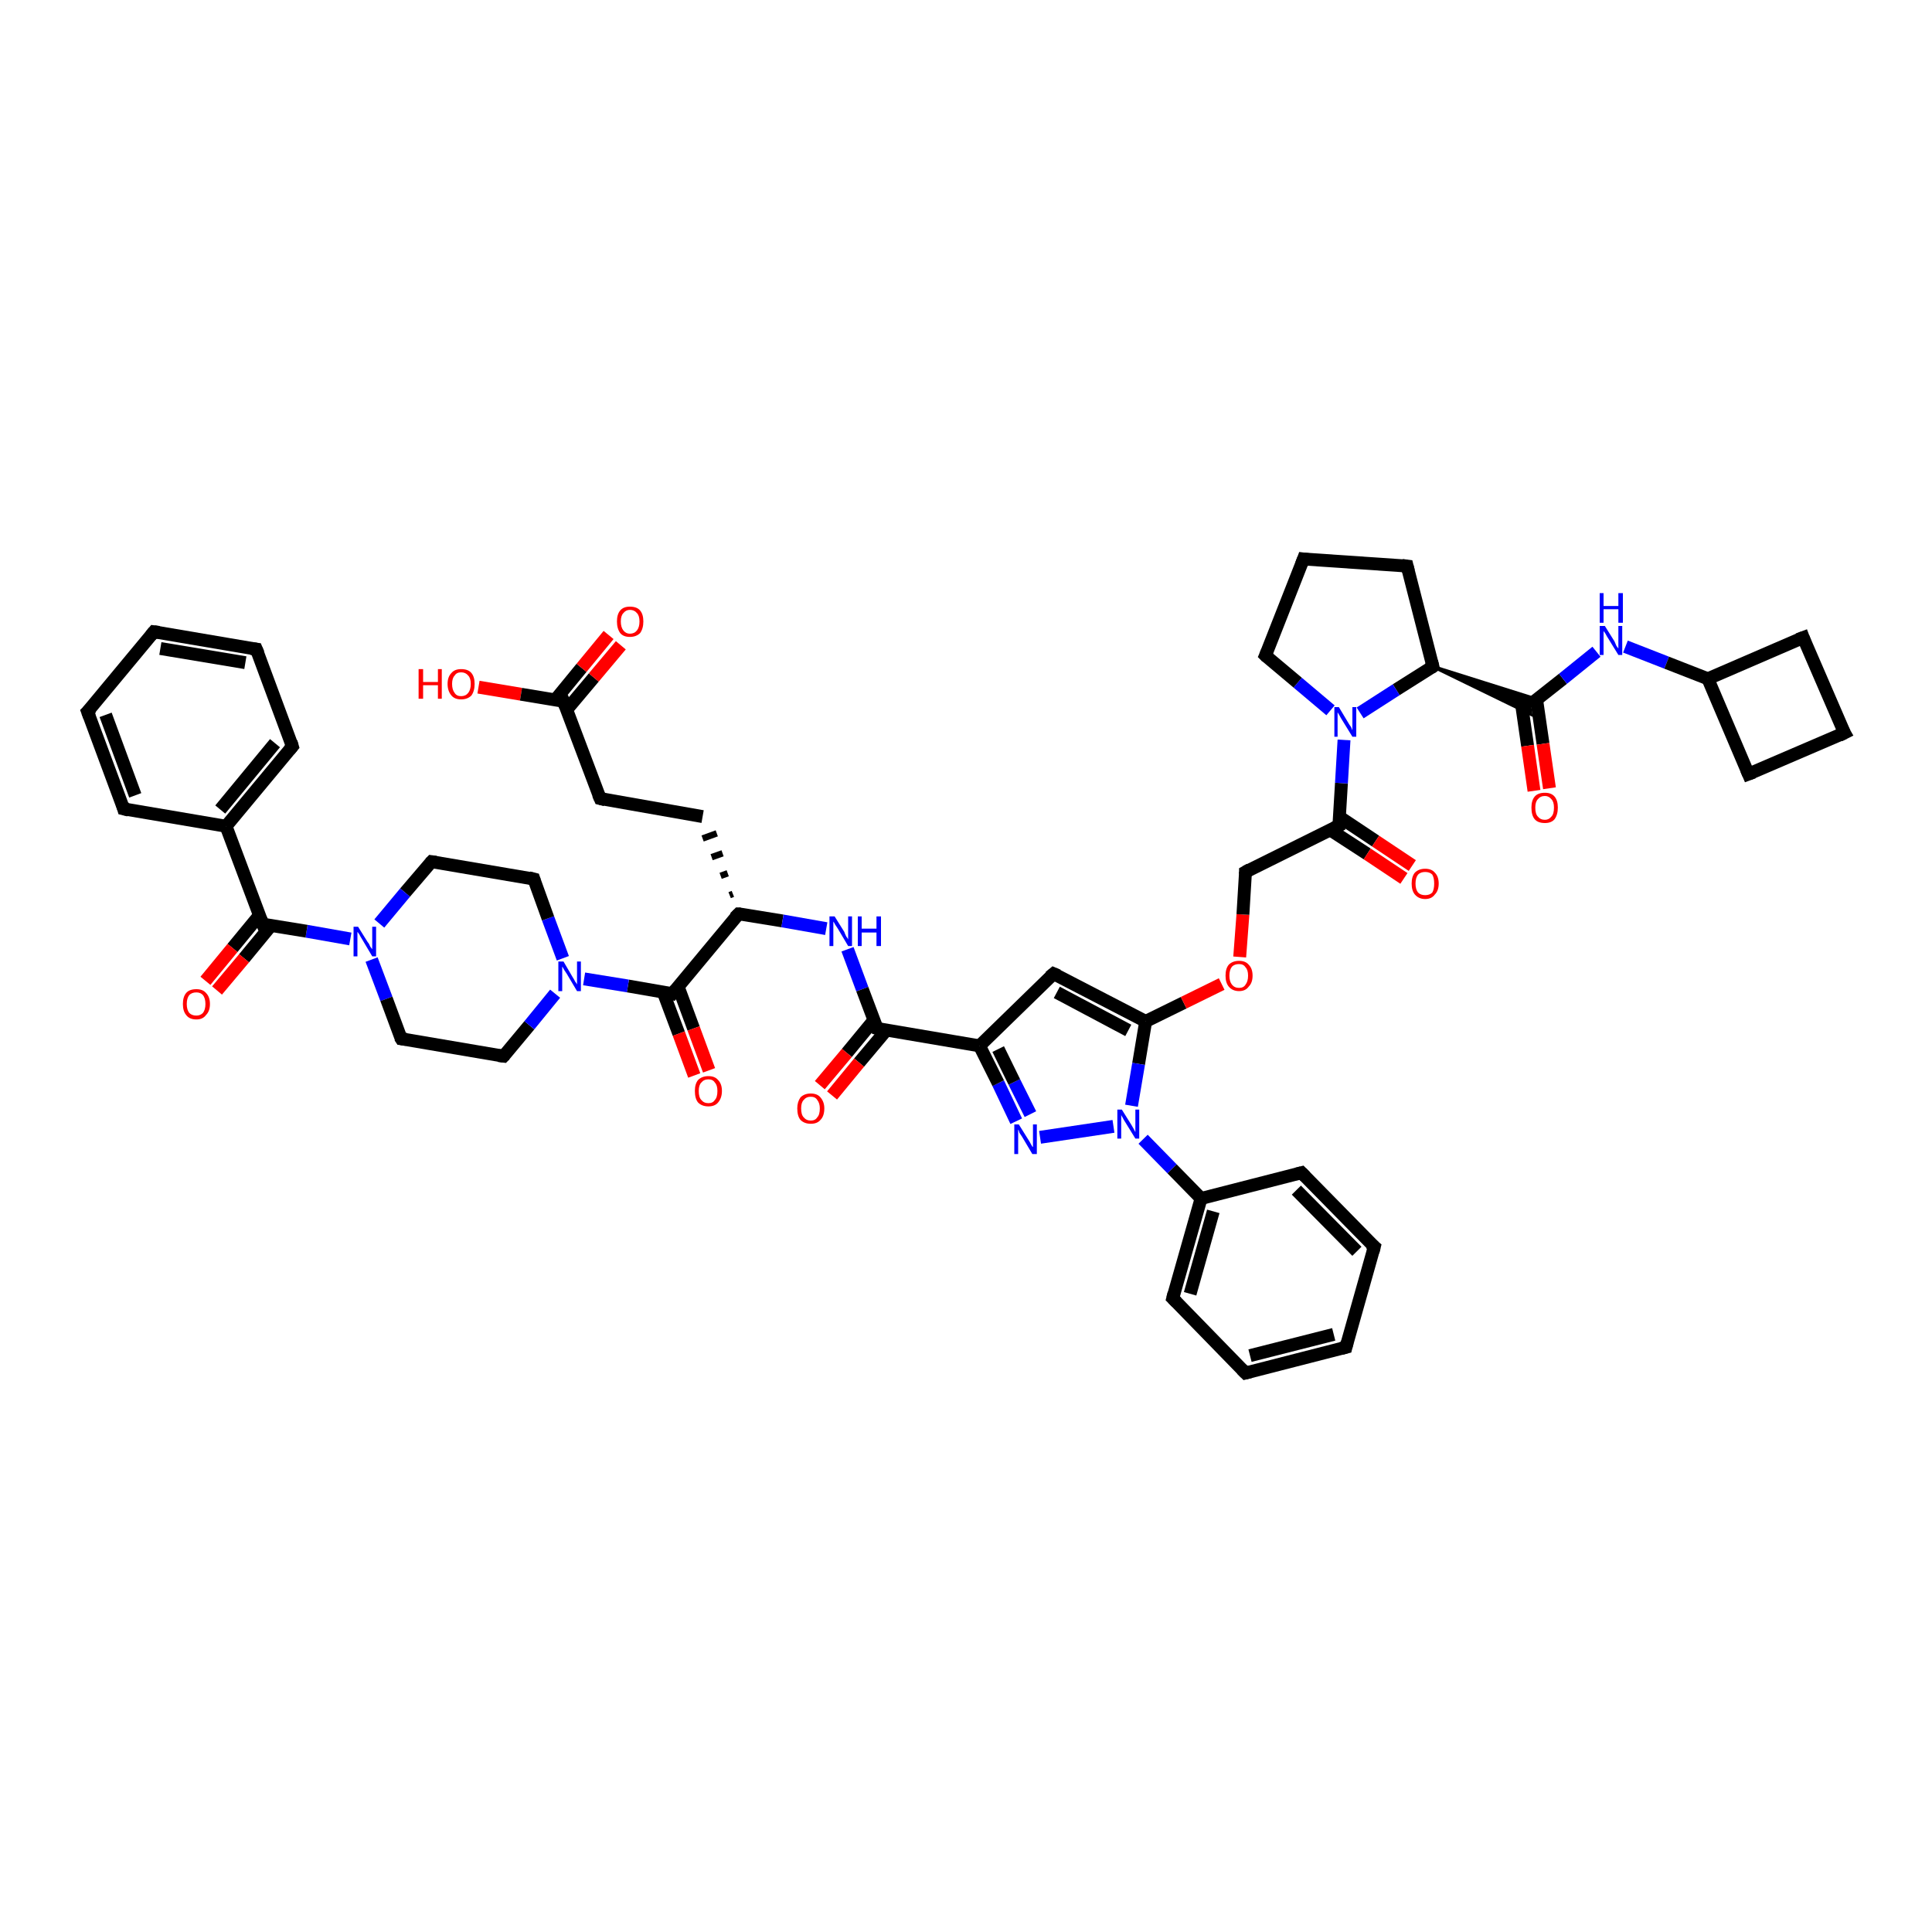 <?xml version='1.0' encoding='iso-8859-1'?>
<svg version='1.1' baseProfile='full'
              xmlns='http://www.w3.org/2000/svg'
                      xmlns:rdkit='http://www.rdkit.org/xml'
                      xmlns:xlink='http://www.w3.org/1999/xlink'
                  xml:space='preserve'
width='300px' height='300px' viewBox='0 0 300 300'>
<!-- END OF HEADER -->
<rect style='opacity:1.0;fill:#FFFFFF;stroke:none' width='300.0' height='300.0' x='0.0' y='0.0'> </rect>
<path class='bond-0 atom-0 atom-1' d='M 74.3,106.7 L 80.9,107.8' style='fill:none;fill-rule:evenodd;stroke:#FF0000;stroke-width:2.0px;stroke-linecap:butt;stroke-linejoin:miter;stroke-opacity:1' />
<path class='bond-0 atom-0 atom-1' d='M 80.9,107.8 L 87.5,108.9' style='fill:none;fill-rule:evenodd;stroke:#000000;stroke-width:2.0px;stroke-linecap:butt;stroke-linejoin:miter;stroke-opacity:1' />
<path class='bond-1 atom-1 atom-2' d='M 88.0,110.2 L 92.2,105.2' style='fill:none;fill-rule:evenodd;stroke:#000000;stroke-width:2.0px;stroke-linecap:butt;stroke-linejoin:miter;stroke-opacity:1' />
<path class='bond-1 atom-1 atom-2' d='M 92.2,105.2 L 96.4,100.2' style='fill:none;fill-rule:evenodd;stroke:#FF0000;stroke-width:2.0px;stroke-linecap:butt;stroke-linejoin:miter;stroke-opacity:1' />
<path class='bond-1 atom-1 atom-2' d='M 86.2,108.7 L 90.3,103.7' style='fill:none;fill-rule:evenodd;stroke:#000000;stroke-width:2.0px;stroke-linecap:butt;stroke-linejoin:miter;stroke-opacity:1' />
<path class='bond-1 atom-1 atom-2' d='M 90.3,103.7 L 94.5,98.6' style='fill:none;fill-rule:evenodd;stroke:#FF0000;stroke-width:2.0px;stroke-linecap:butt;stroke-linejoin:miter;stroke-opacity:1' />
<path class='bond-2 atom-1 atom-3' d='M 87.5,108.9 L 93.2,124.0' style='fill:none;fill-rule:evenodd;stroke:#000000;stroke-width:2.0px;stroke-linecap:butt;stroke-linejoin:miter;stroke-opacity:1' />
<path class='bond-3 atom-3 atom-4' d='M 93.2,124.0 L 109.1,126.8' style='fill:none;fill-rule:evenodd;stroke:#000000;stroke-width:2.0px;stroke-linecap:butt;stroke-linejoin:miter;stroke-opacity:1' />
<path class='bond-4 atom-5 atom-4' d='M 113.8,138.8 L 113.3,139.0' style='fill:none;fill-rule:evenodd;stroke:#000000;stroke-width:1.0px;stroke-linecap:butt;stroke-linejoin:miter;stroke-opacity:1' />
<path class='bond-4 atom-5 atom-4' d='M 113.0,135.6 L 111.9,136.0' style='fill:none;fill-rule:evenodd;stroke:#000000;stroke-width:1.0px;stroke-linecap:butt;stroke-linejoin:miter;stroke-opacity:1' />
<path class='bond-4 atom-5 atom-4' d='M 112.2,132.5 L 110.5,133.1' style='fill:none;fill-rule:evenodd;stroke:#000000;stroke-width:1.0px;stroke-linecap:butt;stroke-linejoin:miter;stroke-opacity:1' />
<path class='bond-4 atom-5 atom-4' d='M 111.3,129.4 L 109.1,130.2' style='fill:none;fill-rule:evenodd;stroke:#000000;stroke-width:1.0px;stroke-linecap:butt;stroke-linejoin:miter;stroke-opacity:1' />
<path class='bond-5 atom-5 atom-6' d='M 114.7,141.9 L 121.5,143.0' style='fill:none;fill-rule:evenodd;stroke:#000000;stroke-width:2.0px;stroke-linecap:butt;stroke-linejoin:miter;stroke-opacity:1' />
<path class='bond-5 atom-5 atom-6' d='M 121.5,143.0 L 128.3,144.2' style='fill:none;fill-rule:evenodd;stroke:#0000FF;stroke-width:2.0px;stroke-linecap:butt;stroke-linejoin:miter;stroke-opacity:1' />
<path class='bond-6 atom-6 atom-7' d='M 131.6,147.4 L 133.9,153.6' style='fill:none;fill-rule:evenodd;stroke:#0000FF;stroke-width:2.0px;stroke-linecap:butt;stroke-linejoin:miter;stroke-opacity:1' />
<path class='bond-6 atom-6 atom-7' d='M 133.9,153.6 L 136.2,159.7' style='fill:none;fill-rule:evenodd;stroke:#000000;stroke-width:2.0px;stroke-linecap:butt;stroke-linejoin:miter;stroke-opacity:1' />
<path class='bond-7 atom-7 atom-8' d='M 135.7,158.4 L 131.5,163.5' style='fill:none;fill-rule:evenodd;stroke:#000000;stroke-width:2.0px;stroke-linecap:butt;stroke-linejoin:miter;stroke-opacity:1' />
<path class='bond-7 atom-7 atom-8' d='M 131.5,163.5 L 127.3,168.5' style='fill:none;fill-rule:evenodd;stroke:#FF0000;stroke-width:2.0px;stroke-linecap:butt;stroke-linejoin:miter;stroke-opacity:1' />
<path class='bond-7 atom-7 atom-8' d='M 137.6,160.0 L 133.4,165.0' style='fill:none;fill-rule:evenodd;stroke:#000000;stroke-width:2.0px;stroke-linecap:butt;stroke-linejoin:miter;stroke-opacity:1' />
<path class='bond-7 atom-7 atom-8' d='M 133.4,165.0 L 129.2,170.1' style='fill:none;fill-rule:evenodd;stroke:#FF0000;stroke-width:2.0px;stroke-linecap:butt;stroke-linejoin:miter;stroke-opacity:1' />
<path class='bond-8 atom-7 atom-9' d='M 136.2,159.7 L 152.1,162.4' style='fill:none;fill-rule:evenodd;stroke:#000000;stroke-width:2.0px;stroke-linecap:butt;stroke-linejoin:miter;stroke-opacity:1' />
<path class='bond-9 atom-9 atom-10' d='M 152.1,162.4 L 163.6,151.2' style='fill:none;fill-rule:evenodd;stroke:#000000;stroke-width:2.0px;stroke-linecap:butt;stroke-linejoin:miter;stroke-opacity:1' />
<path class='bond-10 atom-10 atom-11' d='M 163.6,151.2 L 177.9,158.6' style='fill:none;fill-rule:evenodd;stroke:#000000;stroke-width:2.0px;stroke-linecap:butt;stroke-linejoin:miter;stroke-opacity:1' />
<path class='bond-10 atom-10 atom-11' d='M 164.1,154.1 L 175.2,160.0' style='fill:none;fill-rule:evenodd;stroke:#000000;stroke-width:2.0px;stroke-linecap:butt;stroke-linejoin:miter;stroke-opacity:1' />
<path class='bond-11 atom-11 atom-12' d='M 177.9,158.6 L 183.8,155.7' style='fill:none;fill-rule:evenodd;stroke:#000000;stroke-width:2.0px;stroke-linecap:butt;stroke-linejoin:miter;stroke-opacity:1' />
<path class='bond-11 atom-11 atom-12' d='M 183.8,155.7 L 189.7,152.8' style='fill:none;fill-rule:evenodd;stroke:#FF0000;stroke-width:2.0px;stroke-linecap:butt;stroke-linejoin:miter;stroke-opacity:1' />
<path class='bond-12 atom-12 atom-13' d='M 192.5,148.6 L 193.0,142.0' style='fill:none;fill-rule:evenodd;stroke:#FF0000;stroke-width:2.0px;stroke-linecap:butt;stroke-linejoin:miter;stroke-opacity:1' />
<path class='bond-12 atom-12 atom-13' d='M 193.0,142.0 L 193.4,135.4' style='fill:none;fill-rule:evenodd;stroke:#000000;stroke-width:2.0px;stroke-linecap:butt;stroke-linejoin:miter;stroke-opacity:1' />
<path class='bond-13 atom-13 atom-14' d='M 193.4,135.4 L 207.9,128.2' style='fill:none;fill-rule:evenodd;stroke:#000000;stroke-width:2.0px;stroke-linecap:butt;stroke-linejoin:miter;stroke-opacity:1' />
<path class='bond-14 atom-14 atom-15' d='M 206.6,128.9 L 212.3,132.6' style='fill:none;fill-rule:evenodd;stroke:#000000;stroke-width:2.0px;stroke-linecap:butt;stroke-linejoin:miter;stroke-opacity:1' />
<path class='bond-14 atom-14 atom-15' d='M 212.3,132.6 L 218.0,136.4' style='fill:none;fill-rule:evenodd;stroke:#FF0000;stroke-width:2.0px;stroke-linecap:butt;stroke-linejoin:miter;stroke-opacity:1' />
<path class='bond-14 atom-14 atom-15' d='M 207.9,126.8 L 213.6,130.6' style='fill:none;fill-rule:evenodd;stroke:#000000;stroke-width:2.0px;stroke-linecap:butt;stroke-linejoin:miter;stroke-opacity:1' />
<path class='bond-14 atom-14 atom-15' d='M 213.6,130.6 L 219.3,134.4' style='fill:none;fill-rule:evenodd;stroke:#FF0000;stroke-width:2.0px;stroke-linecap:butt;stroke-linejoin:miter;stroke-opacity:1' />
<path class='bond-15 atom-14 atom-16' d='M 207.9,128.2 L 208.3,121.6' style='fill:none;fill-rule:evenodd;stroke:#000000;stroke-width:2.0px;stroke-linecap:butt;stroke-linejoin:miter;stroke-opacity:1' />
<path class='bond-15 atom-14 atom-16' d='M 208.3,121.6 L 208.7,114.9' style='fill:none;fill-rule:evenodd;stroke:#0000FF;stroke-width:2.0px;stroke-linecap:butt;stroke-linejoin:miter;stroke-opacity:1' />
<path class='bond-16 atom-16 atom-17' d='M 206.6,110.3 L 201.5,106.0' style='fill:none;fill-rule:evenodd;stroke:#0000FF;stroke-width:2.0px;stroke-linecap:butt;stroke-linejoin:miter;stroke-opacity:1' />
<path class='bond-16 atom-16 atom-17' d='M 201.5,106.0 L 196.5,101.8' style='fill:none;fill-rule:evenodd;stroke:#000000;stroke-width:2.0px;stroke-linecap:butt;stroke-linejoin:miter;stroke-opacity:1' />
<path class='bond-17 atom-17 atom-18' d='M 196.5,101.8 L 202.4,86.8' style='fill:none;fill-rule:evenodd;stroke:#000000;stroke-width:2.0px;stroke-linecap:butt;stroke-linejoin:miter;stroke-opacity:1' />
<path class='bond-18 atom-18 atom-19' d='M 202.4,86.8 L 218.5,87.9' style='fill:none;fill-rule:evenodd;stroke:#000000;stroke-width:2.0px;stroke-linecap:butt;stroke-linejoin:miter;stroke-opacity:1' />
<path class='bond-19 atom-19 atom-20' d='M 218.5,87.9 L 222.5,103.5' style='fill:none;fill-rule:evenodd;stroke:#000000;stroke-width:2.0px;stroke-linecap:butt;stroke-linejoin:miter;stroke-opacity:1' />
<path class='bond-20 atom-20 atom-21' d='M 222.5,103.5 L 238.7,108.6 L 237.5,109.5 Z' style='fill:#000000;fill-rule:evenodd;fill-opacity:1;stroke:#000000;stroke-width:0.5px;stroke-linecap:butt;stroke-linejoin:miter;stroke-opacity:1;' />
<path class='bond-20 atom-20 atom-21' d='M 222.5,103.5 L 237.5,109.5 L 237.7,110.9 Z' style='fill:#000000;fill-rule:evenodd;fill-opacity:1;stroke:#000000;stroke-width:0.5px;stroke-linecap:butt;stroke-linejoin:miter;stroke-opacity:1;' />
<path class='bond-21 atom-21 atom-22' d='M 236.2,108.9 L 237.2,115.8' style='fill:none;fill-rule:evenodd;stroke:#000000;stroke-width:2.0px;stroke-linecap:butt;stroke-linejoin:miter;stroke-opacity:1' />
<path class='bond-21 atom-21 atom-22' d='M 237.2,115.8 L 238.2,122.8' style='fill:none;fill-rule:evenodd;stroke:#FF0000;stroke-width:2.0px;stroke-linecap:butt;stroke-linejoin:miter;stroke-opacity:1' />
<path class='bond-21 atom-21 atom-22' d='M 238.6,108.6 L 239.6,115.5' style='fill:none;fill-rule:evenodd;stroke:#000000;stroke-width:2.0px;stroke-linecap:butt;stroke-linejoin:miter;stroke-opacity:1' />
<path class='bond-21 atom-21 atom-22' d='M 239.6,115.5 L 240.6,122.4' style='fill:none;fill-rule:evenodd;stroke:#FF0000;stroke-width:2.0px;stroke-linecap:butt;stroke-linejoin:miter;stroke-opacity:1' />
<path class='bond-22 atom-21 atom-23' d='M 237.5,109.5 L 242.7,105.4' style='fill:none;fill-rule:evenodd;stroke:#000000;stroke-width:2.0px;stroke-linecap:butt;stroke-linejoin:miter;stroke-opacity:1' />
<path class='bond-22 atom-21 atom-23' d='M 242.7,105.4 L 247.9,101.2' style='fill:none;fill-rule:evenodd;stroke:#0000FF;stroke-width:2.0px;stroke-linecap:butt;stroke-linejoin:miter;stroke-opacity:1' />
<path class='bond-23 atom-23 atom-24' d='M 252.4,100.4 L 258.8,102.9' style='fill:none;fill-rule:evenodd;stroke:#0000FF;stroke-width:2.0px;stroke-linecap:butt;stroke-linejoin:miter;stroke-opacity:1' />
<path class='bond-23 atom-23 atom-24' d='M 258.8,102.9 L 265.2,105.4' style='fill:none;fill-rule:evenodd;stroke:#000000;stroke-width:2.0px;stroke-linecap:butt;stroke-linejoin:miter;stroke-opacity:1' />
<path class='bond-24 atom-24 atom-25' d='M 265.2,105.4 L 271.5,120.2' style='fill:none;fill-rule:evenodd;stroke:#000000;stroke-width:2.0px;stroke-linecap:butt;stroke-linejoin:miter;stroke-opacity:1' />
<path class='bond-25 atom-25 atom-26' d='M 271.5,120.2 L 286.4,113.8' style='fill:none;fill-rule:evenodd;stroke:#000000;stroke-width:2.0px;stroke-linecap:butt;stroke-linejoin:miter;stroke-opacity:1' />
<path class='bond-26 atom-26 atom-27' d='M 286.4,113.8 L 280.0,99.0' style='fill:none;fill-rule:evenodd;stroke:#000000;stroke-width:2.0px;stroke-linecap:butt;stroke-linejoin:miter;stroke-opacity:1' />
<path class='bond-27 atom-11 atom-28' d='M 177.9,158.6 L 176.8,165.2' style='fill:none;fill-rule:evenodd;stroke:#000000;stroke-width:2.0px;stroke-linecap:butt;stroke-linejoin:miter;stroke-opacity:1' />
<path class='bond-27 atom-11 atom-28' d='M 176.8,165.2 L 175.7,171.7' style='fill:none;fill-rule:evenodd;stroke:#0000FF;stroke-width:2.0px;stroke-linecap:butt;stroke-linejoin:miter;stroke-opacity:1' />
<path class='bond-28 atom-28 atom-29' d='M 172.9,174.9 L 161.5,176.6' style='fill:none;fill-rule:evenodd;stroke:#0000FF;stroke-width:2.0px;stroke-linecap:butt;stroke-linejoin:miter;stroke-opacity:1' />
<path class='bond-29 atom-28 atom-30' d='M 177.5,176.9 L 182.0,181.5' style='fill:none;fill-rule:evenodd;stroke:#0000FF;stroke-width:2.0px;stroke-linecap:butt;stroke-linejoin:miter;stroke-opacity:1' />
<path class='bond-29 atom-28 atom-30' d='M 182.0,181.5 L 186.5,186.1' style='fill:none;fill-rule:evenodd;stroke:#000000;stroke-width:2.0px;stroke-linecap:butt;stroke-linejoin:miter;stroke-opacity:1' />
<path class='bond-30 atom-30 atom-31' d='M 186.5,186.1 L 182.1,201.6' style='fill:none;fill-rule:evenodd;stroke:#000000;stroke-width:2.0px;stroke-linecap:butt;stroke-linejoin:miter;stroke-opacity:1' />
<path class='bond-30 atom-30 atom-31' d='M 188.4,188.1 L 184.8,200.9' style='fill:none;fill-rule:evenodd;stroke:#000000;stroke-width:2.0px;stroke-linecap:butt;stroke-linejoin:miter;stroke-opacity:1' />
<path class='bond-31 atom-31 atom-32' d='M 182.1,201.6 L 193.4,213.2' style='fill:none;fill-rule:evenodd;stroke:#000000;stroke-width:2.0px;stroke-linecap:butt;stroke-linejoin:miter;stroke-opacity:1' />
<path class='bond-32 atom-32 atom-33' d='M 193.4,213.2 L 209.0,209.2' style='fill:none;fill-rule:evenodd;stroke:#000000;stroke-width:2.0px;stroke-linecap:butt;stroke-linejoin:miter;stroke-opacity:1' />
<path class='bond-32 atom-32 atom-33' d='M 194.1,210.5 L 207.1,207.2' style='fill:none;fill-rule:evenodd;stroke:#000000;stroke-width:2.0px;stroke-linecap:butt;stroke-linejoin:miter;stroke-opacity:1' />
<path class='bond-33 atom-33 atom-34' d='M 209.0,209.2 L 213.4,193.6' style='fill:none;fill-rule:evenodd;stroke:#000000;stroke-width:2.0px;stroke-linecap:butt;stroke-linejoin:miter;stroke-opacity:1' />
<path class='bond-34 atom-34 atom-35' d='M 213.4,193.6 L 202.1,182.1' style='fill:none;fill-rule:evenodd;stroke:#000000;stroke-width:2.0px;stroke-linecap:butt;stroke-linejoin:miter;stroke-opacity:1' />
<path class='bond-34 atom-34 atom-35' d='M 210.7,194.3 L 201.3,184.8' style='fill:none;fill-rule:evenodd;stroke:#000000;stroke-width:2.0px;stroke-linecap:butt;stroke-linejoin:miter;stroke-opacity:1' />
<path class='bond-35 atom-5 atom-36' d='M 114.7,141.9 L 104.4,154.3' style='fill:none;fill-rule:evenodd;stroke:#000000;stroke-width:2.0px;stroke-linecap:butt;stroke-linejoin:miter;stroke-opacity:1' />
<path class='bond-36 atom-36 atom-37' d='M 103.0,154.1 L 105.4,160.5' style='fill:none;fill-rule:evenodd;stroke:#000000;stroke-width:2.0px;stroke-linecap:butt;stroke-linejoin:miter;stroke-opacity:1' />
<path class='bond-36 atom-36 atom-37' d='M 105.4,160.5 L 107.8,167.0' style='fill:none;fill-rule:evenodd;stroke:#FF0000;stroke-width:2.0px;stroke-linecap:butt;stroke-linejoin:miter;stroke-opacity:1' />
<path class='bond-36 atom-36 atom-37' d='M 105.3,153.2 L 107.7,159.7' style='fill:none;fill-rule:evenodd;stroke:#000000;stroke-width:2.0px;stroke-linecap:butt;stroke-linejoin:miter;stroke-opacity:1' />
<path class='bond-36 atom-36 atom-37' d='M 107.7,159.7 L 110.1,166.2' style='fill:none;fill-rule:evenodd;stroke:#FF0000;stroke-width:2.0px;stroke-linecap:butt;stroke-linejoin:miter;stroke-opacity:1' />
<path class='bond-37 atom-36 atom-38' d='M 104.4,154.3 L 97.5,153.1' style='fill:none;fill-rule:evenodd;stroke:#000000;stroke-width:2.0px;stroke-linecap:butt;stroke-linejoin:miter;stroke-opacity:1' />
<path class='bond-37 atom-36 atom-38' d='M 97.5,153.1 L 90.7,152.0' style='fill:none;fill-rule:evenodd;stroke:#0000FF;stroke-width:2.0px;stroke-linecap:butt;stroke-linejoin:miter;stroke-opacity:1' />
<path class='bond-38 atom-38 atom-39' d='M 87.4,148.8 L 85.1,142.6' style='fill:none;fill-rule:evenodd;stroke:#0000FF;stroke-width:2.0px;stroke-linecap:butt;stroke-linejoin:miter;stroke-opacity:1' />
<path class='bond-38 atom-38 atom-39' d='M 85.1,142.6 L 82.9,136.5' style='fill:none;fill-rule:evenodd;stroke:#000000;stroke-width:2.0px;stroke-linecap:butt;stroke-linejoin:miter;stroke-opacity:1' />
<path class='bond-39 atom-39 atom-40' d='M 82.9,136.5 L 67.0,133.8' style='fill:none;fill-rule:evenodd;stroke:#000000;stroke-width:2.0px;stroke-linecap:butt;stroke-linejoin:miter;stroke-opacity:1' />
<path class='bond-40 atom-40 atom-41' d='M 67.0,133.8 L 62.9,138.6' style='fill:none;fill-rule:evenodd;stroke:#000000;stroke-width:2.0px;stroke-linecap:butt;stroke-linejoin:miter;stroke-opacity:1' />
<path class='bond-40 atom-40 atom-41' d='M 62.9,138.6 L 58.9,143.4' style='fill:none;fill-rule:evenodd;stroke:#0000FF;stroke-width:2.0px;stroke-linecap:butt;stroke-linejoin:miter;stroke-opacity:1' />
<path class='bond-41 atom-41 atom-42' d='M 57.7,149.0 L 60.0,155.1' style='fill:none;fill-rule:evenodd;stroke:#0000FF;stroke-width:2.0px;stroke-linecap:butt;stroke-linejoin:miter;stroke-opacity:1' />
<path class='bond-41 atom-41 atom-42' d='M 60.0,155.1 L 62.3,161.3' style='fill:none;fill-rule:evenodd;stroke:#000000;stroke-width:2.0px;stroke-linecap:butt;stroke-linejoin:miter;stroke-opacity:1' />
<path class='bond-42 atom-42 atom-43' d='M 62.3,161.3 L 78.2,164.0' style='fill:none;fill-rule:evenodd;stroke:#000000;stroke-width:2.0px;stroke-linecap:butt;stroke-linejoin:miter;stroke-opacity:1' />
<path class='bond-43 atom-41 atom-44' d='M 54.4,145.8 L 47.6,144.6' style='fill:none;fill-rule:evenodd;stroke:#0000FF;stroke-width:2.0px;stroke-linecap:butt;stroke-linejoin:miter;stroke-opacity:1' />
<path class='bond-43 atom-41 atom-44' d='M 47.6,144.6 L 40.8,143.5' style='fill:none;fill-rule:evenodd;stroke:#000000;stroke-width:2.0px;stroke-linecap:butt;stroke-linejoin:miter;stroke-opacity:1' />
<path class='bond-44 atom-44 atom-45' d='M 40.3,142.1 L 36.1,147.2' style='fill:none;fill-rule:evenodd;stroke:#000000;stroke-width:2.0px;stroke-linecap:butt;stroke-linejoin:miter;stroke-opacity:1' />
<path class='bond-44 atom-44 atom-45' d='M 36.1,147.2 L 31.9,152.3' style='fill:none;fill-rule:evenodd;stroke:#FF0000;stroke-width:2.0px;stroke-linecap:butt;stroke-linejoin:miter;stroke-opacity:1' />
<path class='bond-44 atom-44 atom-45' d='M 42.1,143.7 L 37.9,148.8' style='fill:none;fill-rule:evenodd;stroke:#000000;stroke-width:2.0px;stroke-linecap:butt;stroke-linejoin:miter;stroke-opacity:1' />
<path class='bond-44 atom-44 atom-45' d='M 37.9,148.8 L 33.7,153.8' style='fill:none;fill-rule:evenodd;stroke:#FF0000;stroke-width:2.0px;stroke-linecap:butt;stroke-linejoin:miter;stroke-opacity:1' />
<path class='bond-45 atom-44 atom-46' d='M 40.8,143.5 L 35.1,128.3' style='fill:none;fill-rule:evenodd;stroke:#000000;stroke-width:2.0px;stroke-linecap:butt;stroke-linejoin:miter;stroke-opacity:1' />
<path class='bond-46 atom-46 atom-47' d='M 35.1,128.3 L 45.4,115.9' style='fill:none;fill-rule:evenodd;stroke:#000000;stroke-width:2.0px;stroke-linecap:butt;stroke-linejoin:miter;stroke-opacity:1' />
<path class='bond-46 atom-46 atom-47' d='M 34.2,125.7 L 42.7,115.4' style='fill:none;fill-rule:evenodd;stroke:#000000;stroke-width:2.0px;stroke-linecap:butt;stroke-linejoin:miter;stroke-opacity:1' />
<path class='bond-47 atom-47 atom-48' d='M 45.4,115.9 L 39.8,100.8' style='fill:none;fill-rule:evenodd;stroke:#000000;stroke-width:2.0px;stroke-linecap:butt;stroke-linejoin:miter;stroke-opacity:1' />
<path class='bond-48 atom-48 atom-49' d='M 39.8,100.8 L 23.9,98.1' style='fill:none;fill-rule:evenodd;stroke:#000000;stroke-width:2.0px;stroke-linecap:butt;stroke-linejoin:miter;stroke-opacity:1' />
<path class='bond-48 atom-48 atom-49' d='M 38.1,102.9 L 24.9,100.7' style='fill:none;fill-rule:evenodd;stroke:#000000;stroke-width:2.0px;stroke-linecap:butt;stroke-linejoin:miter;stroke-opacity:1' />
<path class='bond-49 atom-49 atom-50' d='M 23.9,98.1 L 13.6,110.5' style='fill:none;fill-rule:evenodd;stroke:#000000;stroke-width:2.0px;stroke-linecap:butt;stroke-linejoin:miter;stroke-opacity:1' />
<path class='bond-50 atom-50 atom-51' d='M 13.6,110.5 L 19.2,125.6' style='fill:none;fill-rule:evenodd;stroke:#000000;stroke-width:2.0px;stroke-linecap:butt;stroke-linejoin:miter;stroke-opacity:1' />
<path class='bond-50 atom-50 atom-51' d='M 16.4,111.0 L 21.0,123.5' style='fill:none;fill-rule:evenodd;stroke:#000000;stroke-width:2.0px;stroke-linecap:butt;stroke-linejoin:miter;stroke-opacity:1' />
<path class='bond-51 atom-29 atom-9' d='M 157.8,174.1 L 155.0,168.2' style='fill:none;fill-rule:evenodd;stroke:#0000FF;stroke-width:2.0px;stroke-linecap:butt;stroke-linejoin:miter;stroke-opacity:1' />
<path class='bond-51 atom-29 atom-9' d='M 155.0,168.2 L 152.1,162.4' style='fill:none;fill-rule:evenodd;stroke:#000000;stroke-width:2.0px;stroke-linecap:butt;stroke-linejoin:miter;stroke-opacity:1' />
<path class='bond-51 atom-29 atom-9' d='M 160.0,173.0 L 157.5,168.0' style='fill:none;fill-rule:evenodd;stroke:#0000FF;stroke-width:2.0px;stroke-linecap:butt;stroke-linejoin:miter;stroke-opacity:1' />
<path class='bond-51 atom-29 atom-9' d='M 157.5,168.0 L 155.0,162.9' style='fill:none;fill-rule:evenodd;stroke:#000000;stroke-width:2.0px;stroke-linecap:butt;stroke-linejoin:miter;stroke-opacity:1' />
<path class='bond-52 atom-35 atom-30' d='M 202.1,182.1 L 186.5,186.1' style='fill:none;fill-rule:evenodd;stroke:#000000;stroke-width:2.0px;stroke-linecap:butt;stroke-linejoin:miter;stroke-opacity:1' />
<path class='bond-53 atom-43 atom-38' d='M 78.2,164.0 L 82.2,159.2' style='fill:none;fill-rule:evenodd;stroke:#000000;stroke-width:2.0px;stroke-linecap:butt;stroke-linejoin:miter;stroke-opacity:1' />
<path class='bond-53 atom-43 atom-38' d='M 82.2,159.2 L 86.2,154.3' style='fill:none;fill-rule:evenodd;stroke:#0000FF;stroke-width:2.0px;stroke-linecap:butt;stroke-linejoin:miter;stroke-opacity:1' />
<path class='bond-54 atom-51 atom-46' d='M 19.2,125.6 L 35.1,128.3' style='fill:none;fill-rule:evenodd;stroke:#000000;stroke-width:2.0px;stroke-linecap:butt;stroke-linejoin:miter;stroke-opacity:1' />
<path class='bond-55 atom-20 atom-16' d='M 222.5,103.5 L 216.8,107.1' style='fill:none;fill-rule:evenodd;stroke:#000000;stroke-width:2.0px;stroke-linecap:butt;stroke-linejoin:miter;stroke-opacity:1' />
<path class='bond-55 atom-20 atom-16' d='M 216.8,107.1 L 211.2,110.7' style='fill:none;fill-rule:evenodd;stroke:#0000FF;stroke-width:2.0px;stroke-linecap:butt;stroke-linejoin:miter;stroke-opacity:1' />
<path class='bond-56 atom-27 atom-24' d='M 280.0,99.0 L 265.2,105.4' style='fill:none;fill-rule:evenodd;stroke:#000000;stroke-width:2.0px;stroke-linecap:butt;stroke-linejoin:miter;stroke-opacity:1' />
<path d='M 87.2,108.9 L 87.5,108.9 L 87.8,109.7' style='fill:none;stroke:#000000;stroke-width:2.0px;stroke-linecap:butt;stroke-linejoin:miter;stroke-opacity:1;' />
<path d='M 92.9,123.3 L 93.2,124.0 L 94.0,124.2' style='fill:none;stroke:#000000;stroke-width:2.0px;stroke-linecap:butt;stroke-linejoin:miter;stroke-opacity:1;' />
<path d='M 115.0,141.9 L 114.7,141.9 L 114.1,142.5' style='fill:none;stroke:#000000;stroke-width:2.0px;stroke-linecap:butt;stroke-linejoin:miter;stroke-opacity:1;' />
<path d='M 136.1,159.4 L 136.2,159.7 L 137.0,159.9' style='fill:none;stroke:#000000;stroke-width:2.0px;stroke-linecap:butt;stroke-linejoin:miter;stroke-opacity:1;' />
<path d='M 163.0,151.7 L 163.6,151.2 L 164.3,151.5' style='fill:none;stroke:#000000;stroke-width:2.0px;stroke-linecap:butt;stroke-linejoin:miter;stroke-opacity:1;' />
<path d='M 193.4,135.7 L 193.4,135.4 L 194.1,135.0' style='fill:none;stroke:#000000;stroke-width:2.0px;stroke-linecap:butt;stroke-linejoin:miter;stroke-opacity:1;' />
<path d='M 207.1,128.6 L 207.9,128.2 L 207.9,127.9' style='fill:none;stroke:#000000;stroke-width:2.0px;stroke-linecap:butt;stroke-linejoin:miter;stroke-opacity:1;' />
<path d='M 196.7,102.0 L 196.5,101.8 L 196.8,101.1' style='fill:none;stroke:#000000;stroke-width:2.0px;stroke-linecap:butt;stroke-linejoin:miter;stroke-opacity:1;' />
<path d='M 202.1,87.6 L 202.4,86.8 L 203.2,86.9' style='fill:none;stroke:#000000;stroke-width:2.0px;stroke-linecap:butt;stroke-linejoin:miter;stroke-opacity:1;' />
<path d='M 217.7,87.8 L 218.5,87.9 L 218.7,88.7' style='fill:none;stroke:#000000;stroke-width:2.0px;stroke-linecap:butt;stroke-linejoin:miter;stroke-opacity:1;' />
<path d='M 222.3,102.7 L 222.5,103.5 L 222.2,103.7' style='fill:none;stroke:#000000;stroke-width:2.0px;stroke-linecap:butt;stroke-linejoin:miter;stroke-opacity:1;' />
<path d='M 271.2,119.5 L 271.5,120.2 L 272.3,119.9' style='fill:none;stroke:#000000;stroke-width:2.0px;stroke-linecap:butt;stroke-linejoin:miter;stroke-opacity:1;' />
<path d='M 285.6,114.2 L 286.4,113.8 L 286.0,113.1' style='fill:none;stroke:#000000;stroke-width:2.0px;stroke-linecap:butt;stroke-linejoin:miter;stroke-opacity:1;' />
<path d='M 280.3,99.8 L 280.0,99.0 L 279.2,99.3' style='fill:none;stroke:#000000;stroke-width:2.0px;stroke-linecap:butt;stroke-linejoin:miter;stroke-opacity:1;' />
<path d='M 182.3,200.8 L 182.1,201.6 L 182.7,202.2' style='fill:none;stroke:#000000;stroke-width:2.0px;stroke-linecap:butt;stroke-linejoin:miter;stroke-opacity:1;' />
<path d='M 192.8,212.6 L 193.4,213.2 L 194.2,213.0' style='fill:none;stroke:#000000;stroke-width:2.0px;stroke-linecap:butt;stroke-linejoin:miter;stroke-opacity:1;' />
<path d='M 208.2,209.4 L 209.0,209.2 L 209.2,208.4' style='fill:none;stroke:#000000;stroke-width:2.0px;stroke-linecap:butt;stroke-linejoin:miter;stroke-opacity:1;' />
<path d='M 213.2,194.4 L 213.4,193.6 L 212.8,193.1' style='fill:none;stroke:#000000;stroke-width:2.0px;stroke-linecap:butt;stroke-linejoin:miter;stroke-opacity:1;' />
<path d='M 202.7,182.7 L 202.1,182.1 L 201.3,182.3' style='fill:none;stroke:#000000;stroke-width:2.0px;stroke-linecap:butt;stroke-linejoin:miter;stroke-opacity:1;' />
<path d='M 104.9,153.7 L 104.4,154.3 L 104.0,154.2' style='fill:none;stroke:#000000;stroke-width:2.0px;stroke-linecap:butt;stroke-linejoin:miter;stroke-opacity:1;' />
<path d='M 83.0,136.8 L 82.9,136.5 L 82.1,136.3' style='fill:none;stroke:#000000;stroke-width:2.0px;stroke-linecap:butt;stroke-linejoin:miter;stroke-opacity:1;' />
<path d='M 67.7,133.9 L 67.0,133.8 L 66.8,134.0' style='fill:none;stroke:#000000;stroke-width:2.0px;stroke-linecap:butt;stroke-linejoin:miter;stroke-opacity:1;' />
<path d='M 62.1,161.0 L 62.3,161.3 L 63.1,161.4' style='fill:none;stroke:#000000;stroke-width:2.0px;stroke-linecap:butt;stroke-linejoin:miter;stroke-opacity:1;' />
<path d='M 77.4,163.9 L 78.2,164.0 L 78.4,163.8' style='fill:none;stroke:#000000;stroke-width:2.0px;stroke-linecap:butt;stroke-linejoin:miter;stroke-opacity:1;' />
<path d='M 41.1,143.5 L 40.8,143.5 L 40.5,142.7' style='fill:none;stroke:#000000;stroke-width:2.0px;stroke-linecap:butt;stroke-linejoin:miter;stroke-opacity:1;' />
<path d='M 44.9,116.5 L 45.4,115.9 L 45.2,115.2' style='fill:none;stroke:#000000;stroke-width:2.0px;stroke-linecap:butt;stroke-linejoin:miter;stroke-opacity:1;' />
<path d='M 40.1,101.5 L 39.8,100.8 L 39.0,100.7' style='fill:none;stroke:#000000;stroke-width:2.0px;stroke-linecap:butt;stroke-linejoin:miter;stroke-opacity:1;' />
<path d='M 24.7,98.2 L 23.9,98.1 L 23.4,98.7' style='fill:none;stroke:#000000;stroke-width:2.0px;stroke-linecap:butt;stroke-linejoin:miter;stroke-opacity:1;' />
<path d='M 14.2,109.9 L 13.6,110.5 L 13.9,111.3' style='fill:none;stroke:#000000;stroke-width:2.0px;stroke-linecap:butt;stroke-linejoin:miter;stroke-opacity:1;' />
<path d='M 19.0,124.9 L 19.2,125.6 L 20.0,125.8' style='fill:none;stroke:#000000;stroke-width:2.0px;stroke-linecap:butt;stroke-linejoin:miter;stroke-opacity:1;' />
<path class='atom-0' d='M 65.0 103.9
L 65.7 103.9
L 65.7 105.9
L 68.0 105.9
L 68.0 103.9
L 68.6 103.9
L 68.6 108.5
L 68.0 108.5
L 68.0 106.4
L 65.7 106.4
L 65.7 108.5
L 65.0 108.5
L 65.0 103.9
' fill='#FF0000'/>
<path class='atom-0' d='M 69.5 106.2
Q 69.5 105.1, 70.1 104.5
Q 70.6 103.9, 71.6 103.9
Q 72.7 103.9, 73.2 104.5
Q 73.7 105.1, 73.7 106.2
Q 73.7 107.3, 73.2 108.0
Q 72.6 108.6, 71.6 108.6
Q 70.6 108.6, 70.1 108.0
Q 69.5 107.3, 69.5 106.2
M 71.6 108.1
Q 72.3 108.1, 72.7 107.6
Q 73.1 107.1, 73.1 106.2
Q 73.1 105.3, 72.7 104.9
Q 72.3 104.4, 71.6 104.4
Q 70.9 104.4, 70.6 104.9
Q 70.2 105.3, 70.2 106.2
Q 70.2 107.1, 70.6 107.6
Q 70.9 108.1, 71.6 108.1
' fill='#FF0000'/>
<path class='atom-2' d='M 95.8 96.5
Q 95.8 95.4, 96.3 94.8
Q 96.8 94.2, 97.8 94.2
Q 98.9 94.2, 99.4 94.8
Q 99.9 95.4, 99.9 96.5
Q 99.9 97.6, 99.4 98.3
Q 98.8 98.9, 97.8 98.9
Q 96.8 98.9, 96.3 98.3
Q 95.8 97.6, 95.8 96.5
M 97.8 98.4
Q 98.5 98.4, 98.9 97.9
Q 99.3 97.4, 99.3 96.5
Q 99.3 95.6, 98.9 95.2
Q 98.5 94.7, 97.8 94.7
Q 97.2 94.7, 96.8 95.2
Q 96.4 95.6, 96.4 96.5
Q 96.4 97.4, 96.8 97.9
Q 97.2 98.4, 97.8 98.4
' fill='#FF0000'/>
<path class='atom-6' d='M 129.6 142.3
L 131.1 144.7
Q 131.2 145.0, 131.4 145.4
Q 131.7 145.8, 131.7 145.9
L 131.7 142.3
L 132.3 142.3
L 132.3 146.9
L 131.7 146.9
L 130.1 144.2
Q 129.9 143.9, 129.7 143.6
Q 129.5 143.2, 129.4 143.1
L 129.4 146.9
L 128.8 146.9
L 128.8 142.3
L 129.6 142.3
' fill='#0000FF'/>
<path class='atom-6' d='M 133.2 142.3
L 133.8 142.3
L 133.8 144.2
L 136.1 144.2
L 136.1 142.3
L 136.8 142.3
L 136.8 146.9
L 136.1 146.9
L 136.1 144.8
L 133.8 144.8
L 133.8 146.9
L 133.2 146.9
L 133.2 142.3
' fill='#0000FF'/>
<path class='atom-8' d='M 123.8 172.1
Q 123.8 171.1, 124.3 170.4
Q 124.9 169.8, 125.9 169.8
Q 126.9 169.8, 127.4 170.4
Q 128.0 171.1, 128.0 172.1
Q 128.0 173.3, 127.4 173.9
Q 126.9 174.5, 125.9 174.5
Q 124.9 174.5, 124.3 173.9
Q 123.8 173.3, 123.8 172.1
M 125.9 174.0
Q 126.6 174.0, 126.9 173.5
Q 127.3 173.1, 127.3 172.1
Q 127.3 171.3, 126.9 170.8
Q 126.6 170.3, 125.9 170.3
Q 125.2 170.3, 124.8 170.8
Q 124.4 171.2, 124.4 172.1
Q 124.4 173.1, 124.8 173.5
Q 125.2 174.0, 125.9 174.0
' fill='#FF0000'/>
<path class='atom-12' d='M 190.3 151.5
Q 190.3 150.4, 190.8 149.8
Q 191.4 149.2, 192.4 149.2
Q 193.4 149.2, 193.9 149.8
Q 194.5 150.4, 194.5 151.5
Q 194.5 152.6, 193.9 153.2
Q 193.4 153.9, 192.4 153.9
Q 191.4 153.9, 190.8 153.2
Q 190.3 152.6, 190.3 151.5
M 192.4 153.4
Q 193.1 153.4, 193.4 152.9
Q 193.8 152.4, 193.8 151.5
Q 193.8 150.6, 193.4 150.2
Q 193.1 149.7, 192.4 149.7
Q 191.7 149.7, 191.3 150.1
Q 190.9 150.6, 190.9 151.5
Q 190.9 152.4, 191.3 152.9
Q 191.7 153.4, 192.4 153.4
' fill='#FF0000'/>
<path class='atom-15' d='M 219.2 137.2
Q 219.2 136.1, 219.7 135.5
Q 220.3 134.9, 221.3 134.9
Q 222.3 134.9, 222.8 135.5
Q 223.4 136.1, 223.4 137.2
Q 223.4 138.3, 222.8 138.9
Q 222.3 139.6, 221.3 139.6
Q 220.3 139.6, 219.7 138.9
Q 219.2 138.3, 219.2 137.2
M 221.3 139.0
Q 222.0 139.0, 222.4 138.6
Q 222.7 138.1, 222.7 137.2
Q 222.7 136.3, 222.4 135.8
Q 222.0 135.4, 221.3 135.4
Q 220.6 135.4, 220.2 135.8
Q 219.8 136.3, 219.8 137.2
Q 219.8 138.1, 220.2 138.6
Q 220.6 139.0, 221.3 139.0
' fill='#FF0000'/>
<path class='atom-16' d='M 207.9 109.8
L 209.4 112.3
Q 209.5 112.5, 209.8 112.9
Q 210.0 113.4, 210.0 113.4
L 210.0 109.8
L 210.6 109.8
L 210.6 114.4
L 210.0 114.4
L 208.4 111.8
Q 208.2 111.5, 208.0 111.1
Q 207.8 110.8, 207.7 110.6
L 207.7 114.4
L 207.2 114.4
L 207.2 109.8
L 207.9 109.8
' fill='#0000FF'/>
<path class='atom-22' d='M 237.8 125.4
Q 237.8 124.3, 238.3 123.7
Q 238.8 123.1, 239.9 123.1
Q 240.9 123.1, 241.4 123.7
Q 241.9 124.3, 241.9 125.4
Q 241.9 126.5, 241.4 127.2
Q 240.9 127.8, 239.9 127.8
Q 238.8 127.8, 238.3 127.2
Q 237.8 126.6, 237.8 125.4
M 239.9 127.3
Q 240.5 127.3, 240.9 126.8
Q 241.3 126.4, 241.3 125.4
Q 241.3 124.5, 240.9 124.1
Q 240.5 123.6, 239.9 123.6
Q 239.2 123.6, 238.8 124.1
Q 238.4 124.5, 238.4 125.4
Q 238.4 126.4, 238.8 126.8
Q 239.2 127.3, 239.9 127.3
' fill='#FF0000'/>
<path class='atom-23' d='M 249.2 97.2
L 250.7 99.6
Q 250.8 99.8, 251.0 100.3
Q 251.3 100.7, 251.3 100.7
L 251.3 97.2
L 251.9 97.2
L 251.9 101.7
L 251.3 101.7
L 249.7 99.1
Q 249.5 98.8, 249.3 98.4
Q 249.1 98.1, 249.0 98.0
L 249.0 101.7
L 248.4 101.7
L 248.4 97.2
L 249.2 97.2
' fill='#0000FF'/>
<path class='atom-23' d='M 248.4 92.1
L 249.0 92.1
L 249.0 94.1
L 251.3 94.1
L 251.3 92.1
L 252.0 92.1
L 252.0 96.7
L 251.3 96.7
L 251.3 94.6
L 249.0 94.6
L 249.0 96.7
L 248.4 96.7
L 248.4 92.1
' fill='#0000FF'/>
<path class='atom-28' d='M 174.2 172.3
L 175.7 174.7
Q 175.8 174.9, 176.1 175.4
Q 176.3 175.8, 176.3 175.8
L 176.3 172.3
L 176.9 172.3
L 176.9 176.8
L 176.3 176.8
L 174.7 174.2
Q 174.5 173.9, 174.3 173.5
Q 174.1 173.2, 174.1 173.1
L 174.1 176.8
L 173.5 176.8
L 173.5 172.3
L 174.2 172.3
' fill='#0000FF'/>
<path class='atom-29' d='M 158.2 174.6
L 159.7 177.0
Q 159.9 177.3, 160.1 177.7
Q 160.3 178.1, 160.4 178.1
L 160.4 174.6
L 161.0 174.6
L 161.0 179.2
L 160.3 179.2
L 158.7 176.5
Q 158.5 176.2, 158.3 175.9
Q 158.2 175.5, 158.1 175.4
L 158.1 179.2
L 157.5 179.2
L 157.5 174.6
L 158.2 174.6
' fill='#0000FF'/>
<path class='atom-37' d='M 107.9 169.4
Q 107.9 168.3, 108.4 167.7
Q 109.0 167.1, 110.0 167.1
Q 111.0 167.1, 111.5 167.7
Q 112.1 168.3, 112.1 169.4
Q 112.1 170.5, 111.5 171.2
Q 111.0 171.8, 110.0 171.8
Q 109.0 171.8, 108.4 171.2
Q 107.9 170.6, 107.9 169.4
M 110.0 171.3
Q 110.7 171.3, 111.0 170.8
Q 111.4 170.4, 111.4 169.4
Q 111.4 168.5, 111.0 168.1
Q 110.7 167.6, 110.0 167.6
Q 109.3 167.6, 108.9 168.1
Q 108.5 168.5, 108.5 169.4
Q 108.5 170.4, 108.9 170.8
Q 109.3 171.3, 110.0 171.3
' fill='#FF0000'/>
<path class='atom-38' d='M 87.5 149.3
L 88.9 151.7
Q 89.1 152.0, 89.3 152.4
Q 89.6 152.8, 89.6 152.9
L 89.6 149.3
L 90.2 149.3
L 90.2 153.9
L 89.6 153.9
L 88.0 151.2
Q 87.8 150.9, 87.6 150.6
Q 87.4 150.2, 87.3 150.1
L 87.3 153.9
L 86.7 153.9
L 86.7 149.3
L 87.5 149.3
' fill='#0000FF'/>
<path class='atom-41' d='M 55.6 143.9
L 57.1 146.3
Q 57.3 146.5, 57.5 147.0
Q 57.8 147.4, 57.8 147.4
L 57.8 143.9
L 58.4 143.9
L 58.4 148.5
L 57.8 148.5
L 56.2 145.8
Q 56.0 145.5, 55.8 145.1
Q 55.6 144.8, 55.5 144.7
L 55.5 148.5
L 54.9 148.5
L 54.9 143.9
L 55.6 143.9
' fill='#0000FF'/>
<path class='atom-45' d='M 28.4 155.9
Q 28.4 154.8, 28.9 154.2
Q 29.4 153.6, 30.5 153.6
Q 31.5 153.6, 32.0 154.2
Q 32.6 154.8, 32.6 155.9
Q 32.6 157.0, 32.0 157.6
Q 31.5 158.3, 30.5 158.3
Q 29.4 158.3, 28.9 157.6
Q 28.4 157.0, 28.4 155.9
M 30.5 157.7
Q 31.1 157.7, 31.5 157.3
Q 31.9 156.8, 31.9 155.9
Q 31.9 155.0, 31.5 154.5
Q 31.1 154.1, 30.5 154.1
Q 29.8 154.1, 29.4 154.5
Q 29.0 155.0, 29.0 155.9
Q 29.0 156.8, 29.4 157.3
Q 29.8 157.7, 30.5 157.7
' fill='#FF0000'/>
</svg>

